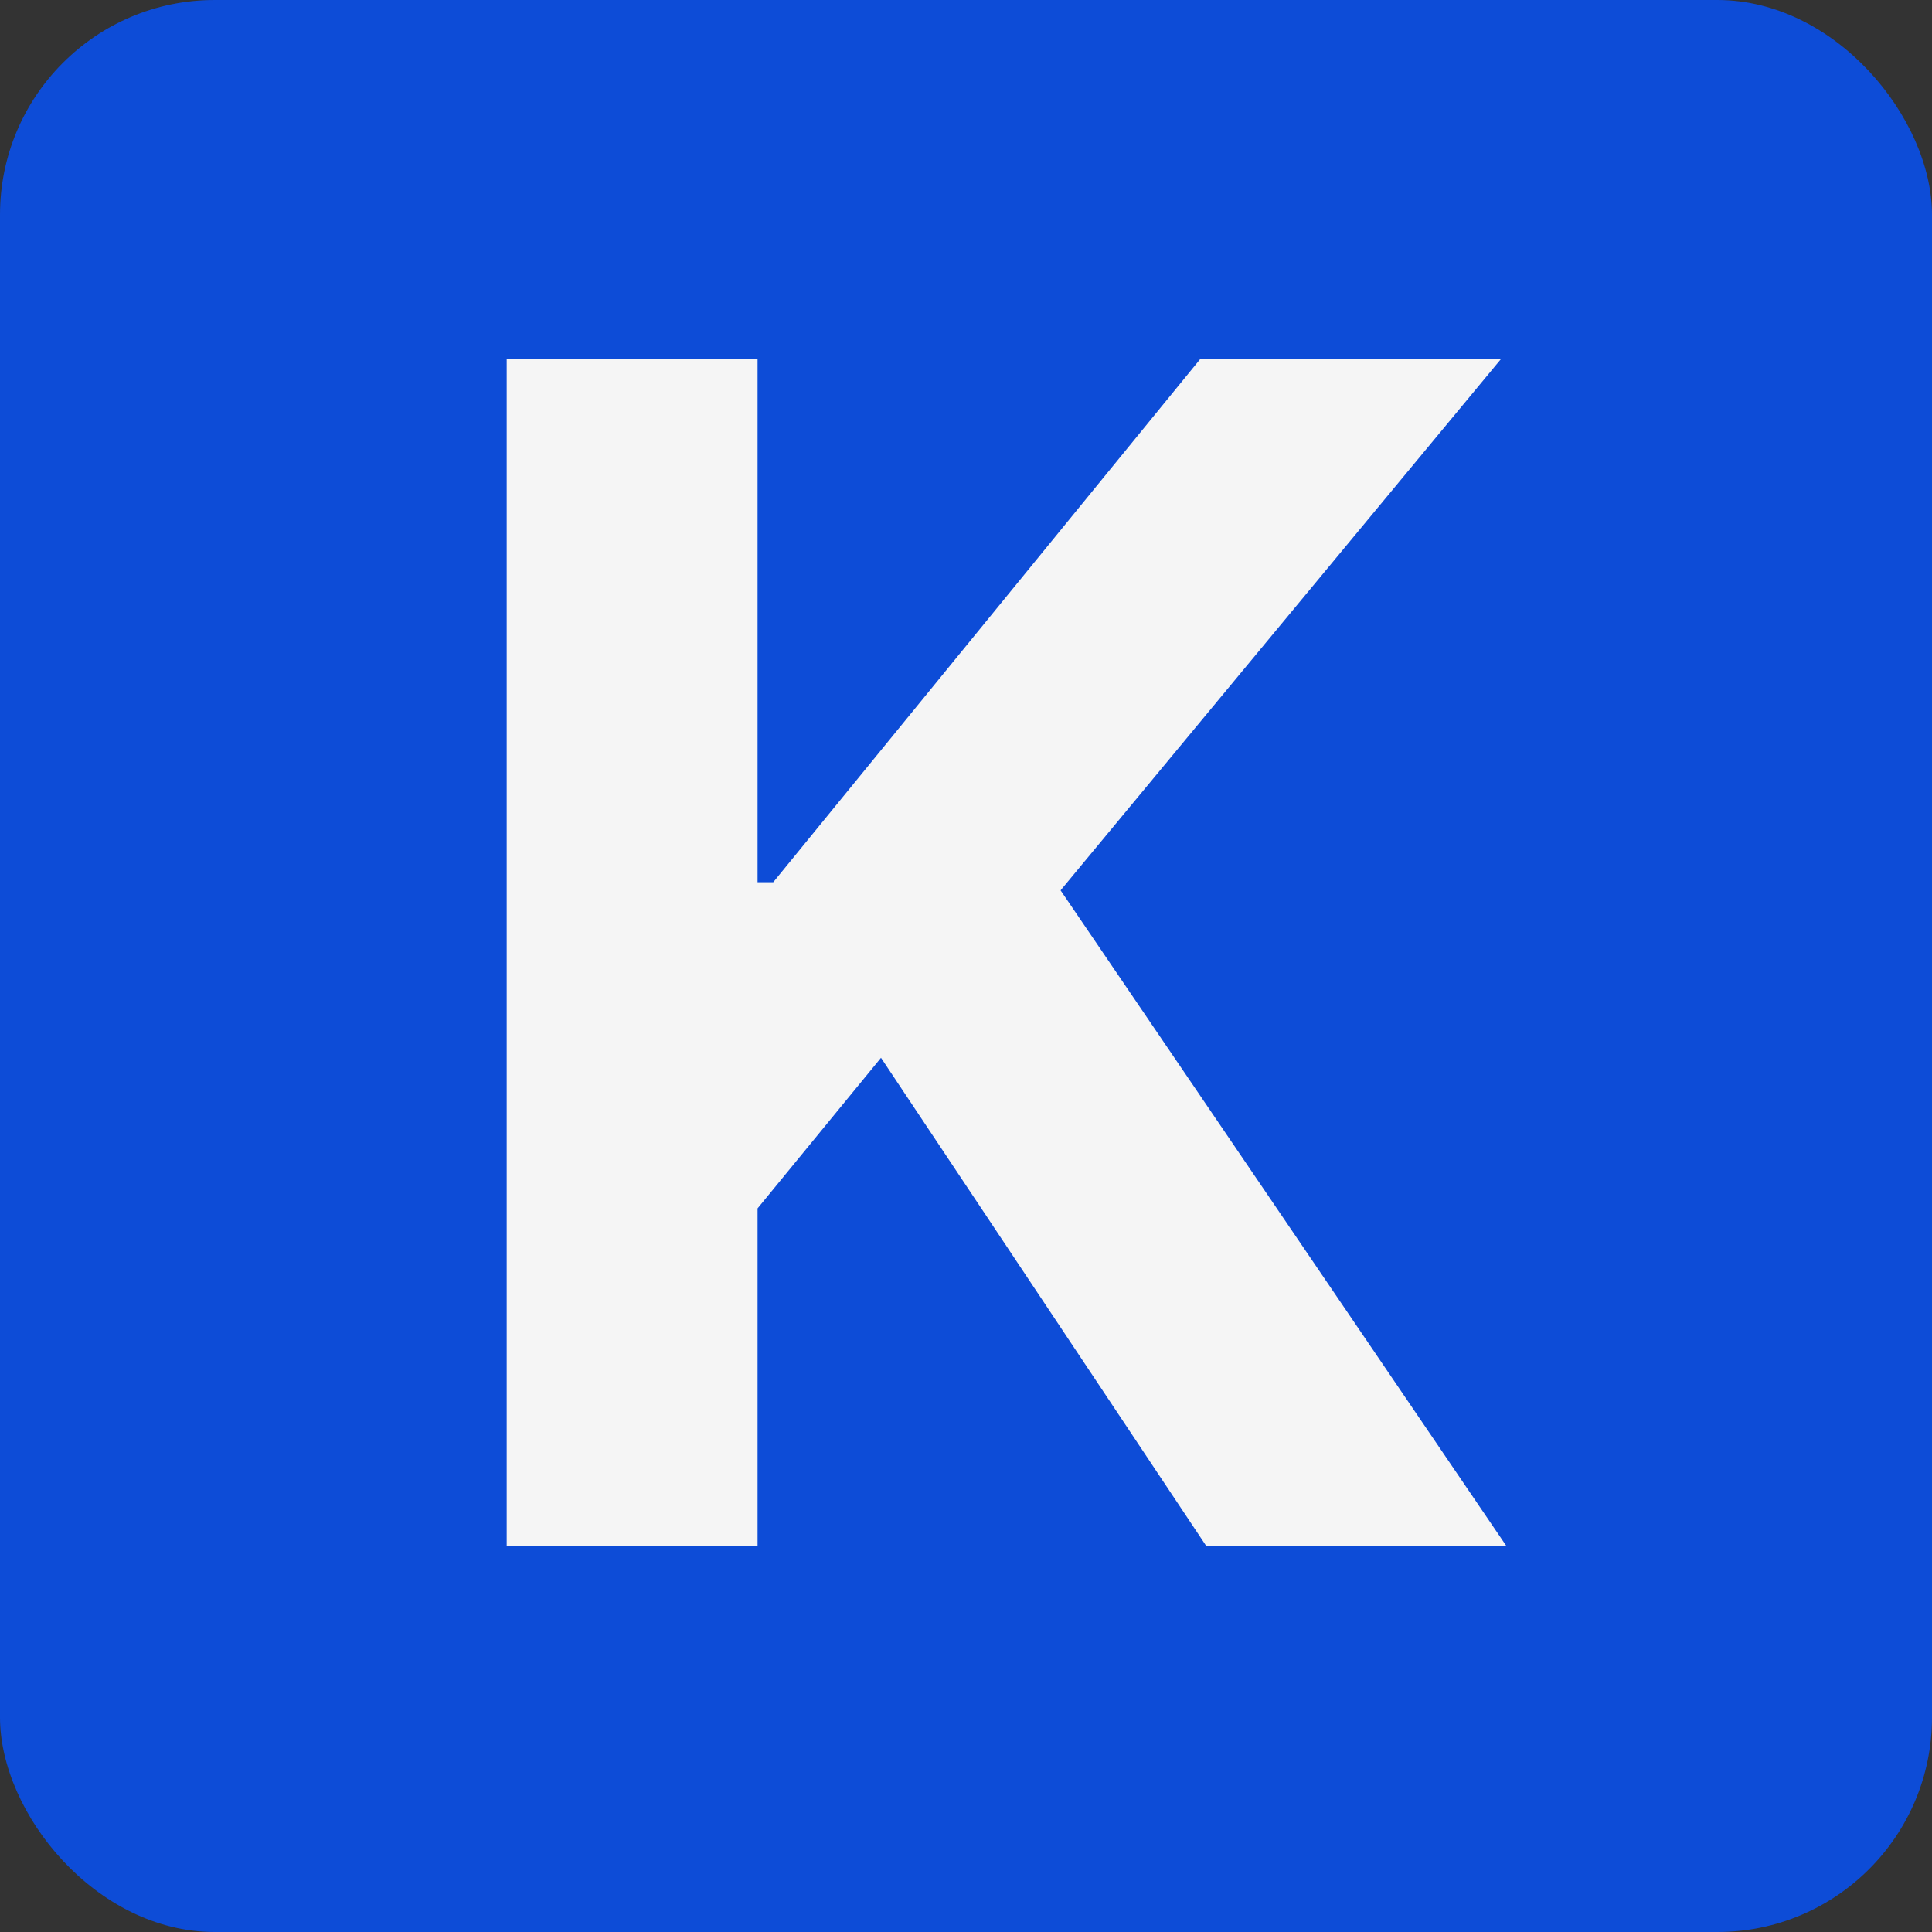 <svg width="45" height="45" viewBox="0 0 45 45" fill="none" xmlns="http://www.w3.org/2000/svg">
<rect x="0" y="0" width="45" height="45" fill="#333333" stroke="none"/>
<rect width="45" height="45" rx="5" fill="#0D4CD7"/>
<path d="M11.802 36V8.364H17.645V20.549H18.01L27.955 8.364H34.959L24.703 20.738L35.08 36H28.09L20.52 24.638L17.645 28.146V36H11.802Z" fill="#F5F5F5"/>
</svg>
